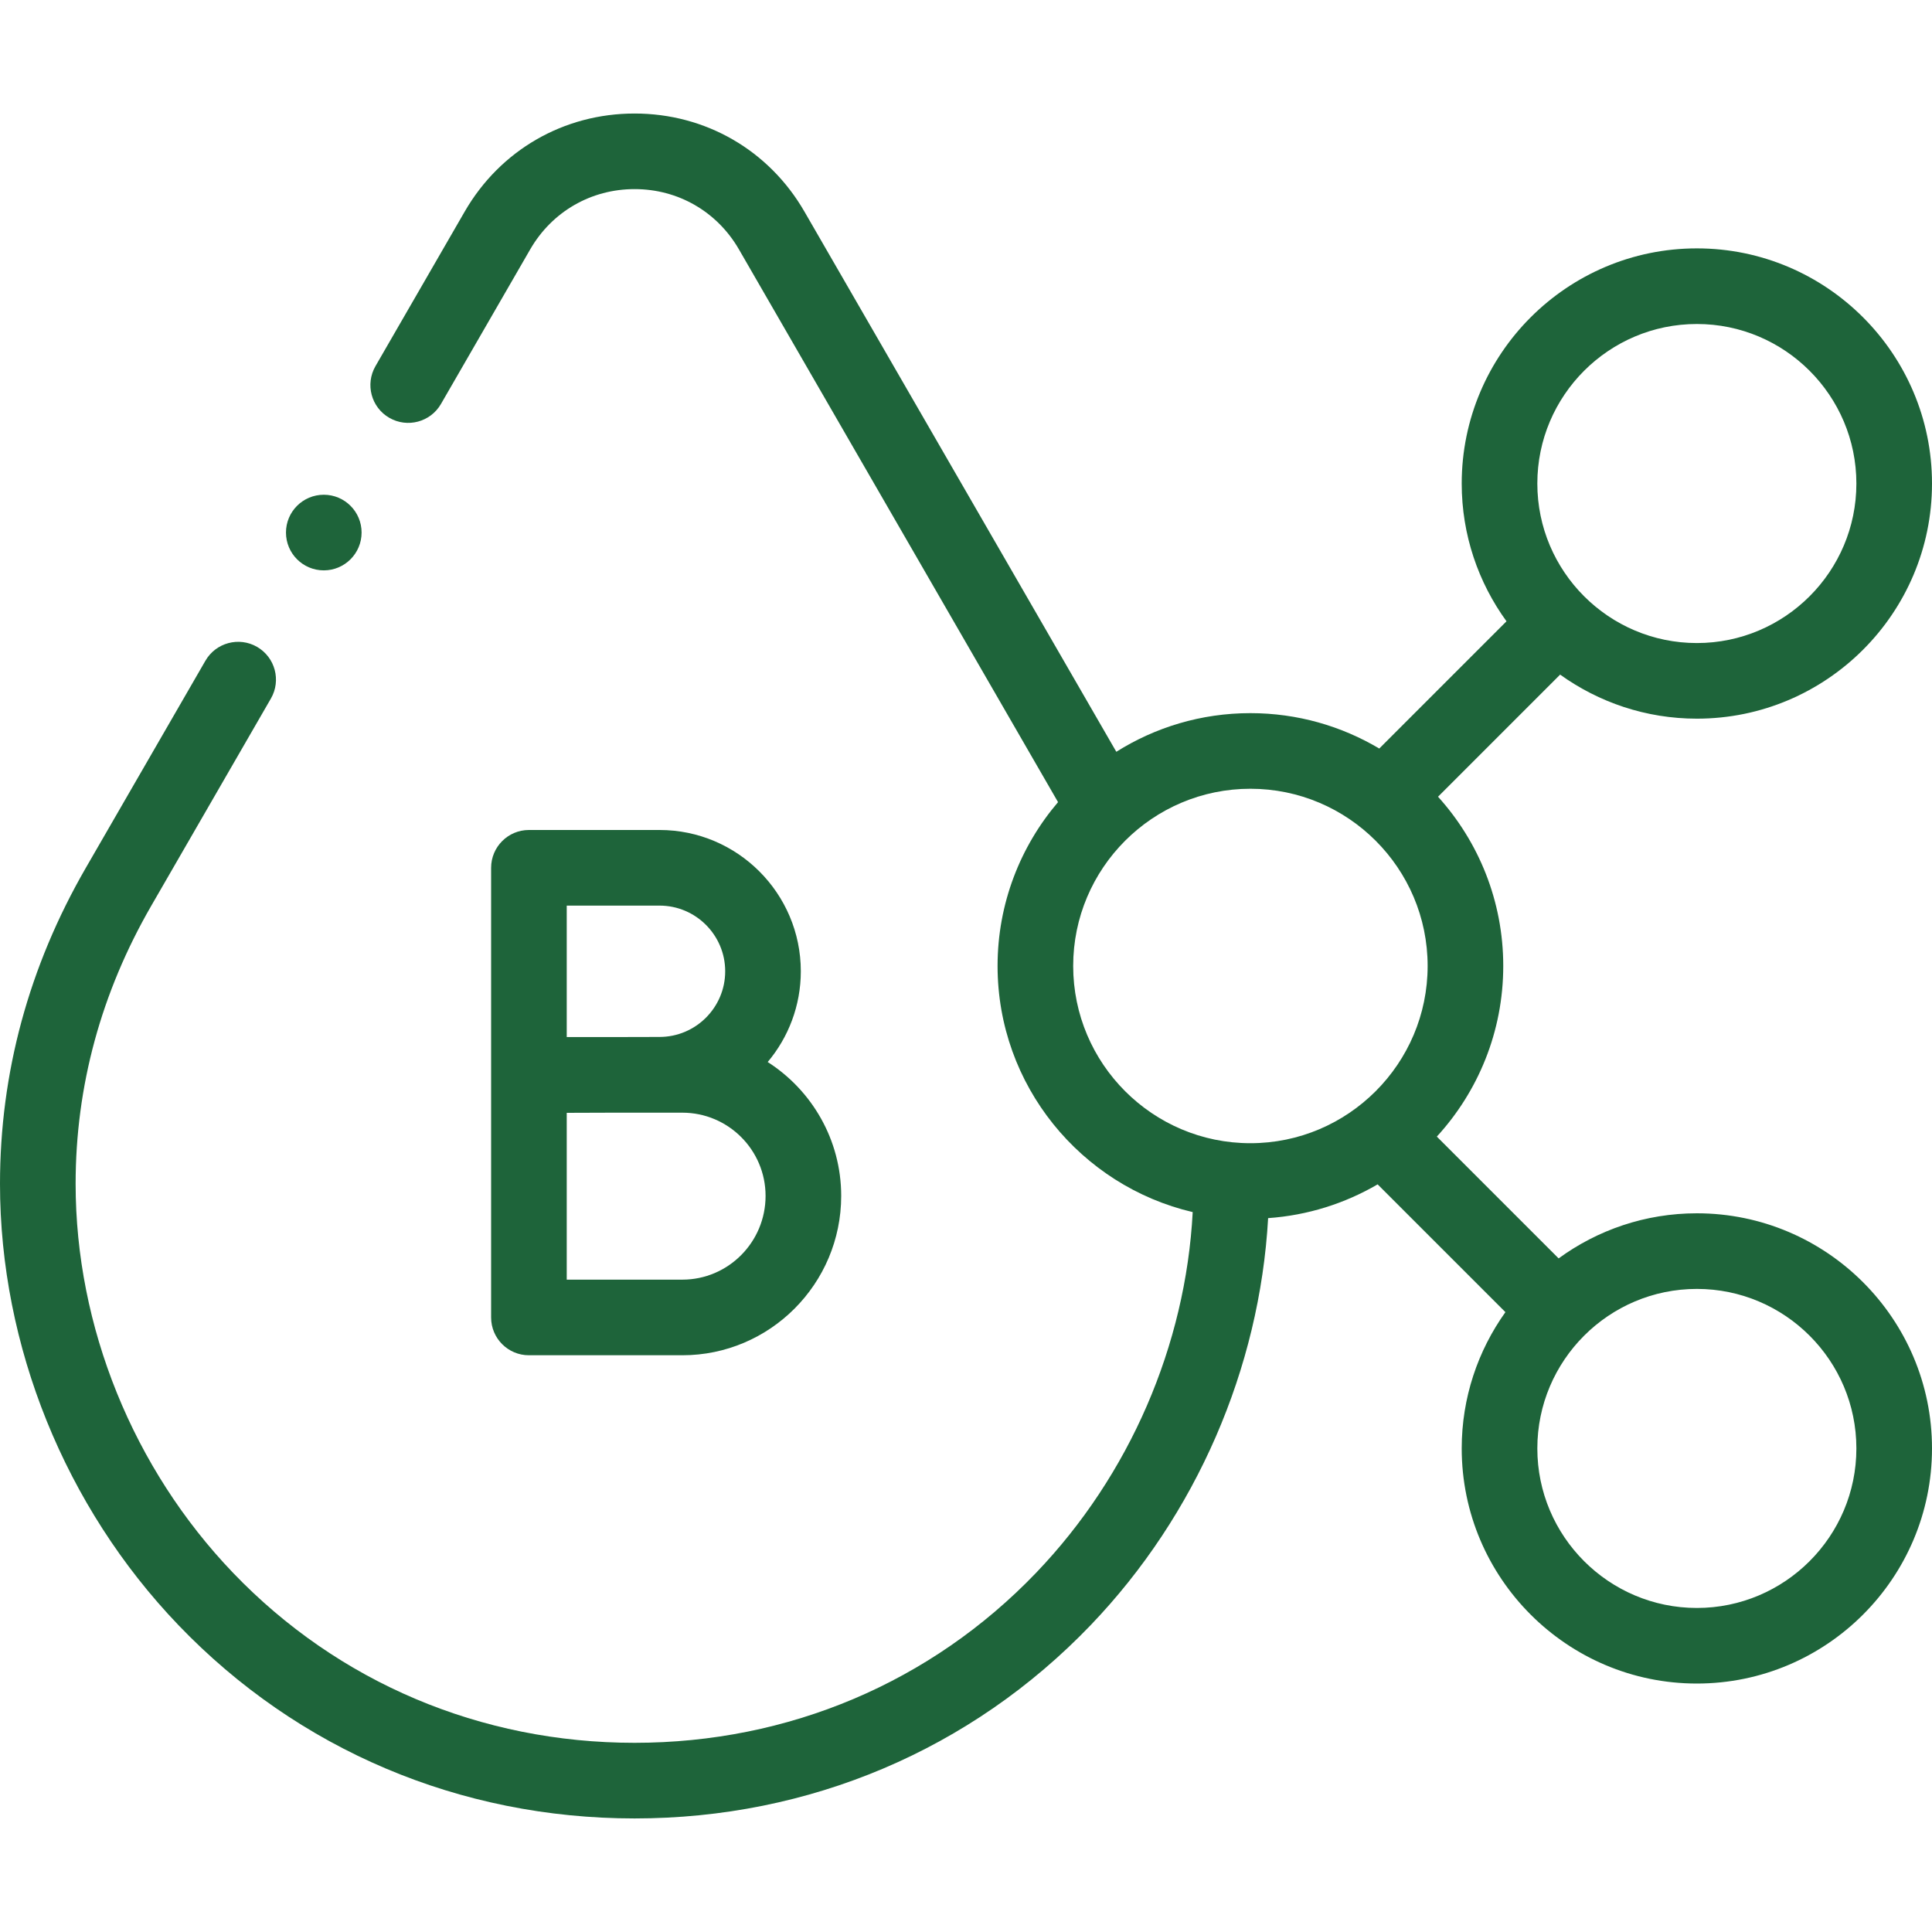 <?xml version="1.0" encoding="UTF-8"?>
<svg xmlns="http://www.w3.org/2000/svg" width="50" height="50" viewBox="0 0 50 50" fill="none">
  <g clip-path="url(#clip0_0_8285)">
    <path d="M43.915 31.4C42.578 31.4 41.342 31.834 40.337 32.567L37.185 29.415C38.252 28.25 38.904 26.7 38.904 24.999C38.904 23.316 38.264 21.779 37.216 20.619L40.376 17.459C41.374 18.175 42.595 18.599 43.915 18.599C47.27 18.599 50 15.869 50 12.514C50 9.158 47.27 6.428 43.915 6.428C40.559 6.428 37.829 9.158 37.829 12.514C37.829 13.845 38.26 15.076 38.988 16.079L35.695 19.372C34.718 18.791 33.578 18.456 32.36 18.456C31.086 18.456 29.897 18.823 28.89 19.456L20.818 5.475C19.9 3.886 18.257 2.938 16.423 2.938C14.588 2.938 12.945 3.886 12.027 5.475L9.717 9.476C9.447 9.945 9.607 10.543 10.075 10.813C10.543 11.083 11.142 10.923 11.412 10.455L13.722 6.453C14.286 5.477 15.296 4.894 16.423 4.894C17.55 4.894 18.559 5.477 19.123 6.453L27.382 20.759C26.407 21.902 25.817 23.383 25.817 24.999C25.817 28.094 27.977 30.692 30.867 31.369C30.686 34.815 29.235 38.178 26.814 40.704C24.094 43.541 20.404 45.104 16.423 45.104C12.441 45.104 8.751 43.541 6.031 40.704C3.442 38.003 1.957 34.334 1.957 30.638C1.957 28.113 2.616 25.691 3.915 23.441L7.011 18.078C7.281 17.61 7.121 17.012 6.653 16.741C6.185 16.471 5.586 16.632 5.316 17.1L2.22 22.462C0.747 25.014 0 27.765 0 30.638C0 34.834 1.683 38.996 4.618 42.058C7.711 45.284 11.903 47.061 16.423 47.061C20.942 47.061 25.134 45.284 28.227 42.058C30.958 39.209 32.6 35.416 32.819 31.525C33.846 31.453 34.809 31.144 35.653 30.651L38.96 33.958C38.249 34.954 37.829 36.171 37.829 37.485C37.829 40.84 40.559 43.57 43.914 43.57C47.27 43.57 50 40.84 50 37.485C50 34.13 47.27 31.4 43.915 31.4ZM43.915 8.385C46.191 8.385 48.043 10.237 48.043 12.514C48.043 14.79 46.191 16.642 43.915 16.642C41.638 16.642 39.786 14.79 39.786 12.514C39.786 10.237 41.638 8.385 43.915 8.385ZM27.774 24.999C27.774 22.47 29.831 20.413 32.36 20.413C34.889 20.413 36.947 22.47 36.947 24.999C36.947 27.528 34.889 29.586 32.36 29.586C29.831 29.586 27.774 27.528 27.774 24.999ZM43.915 41.614C41.638 41.614 39.786 39.761 39.786 37.485C39.786 35.209 41.638 33.357 43.915 33.357C46.191 33.357 48.043 35.209 48.043 37.485C48.043 39.761 46.191 41.614 43.915 41.614Z" fill="#1E643A"></path>
    <path d="M17.069 21.48H13.688C13.148 21.48 12.71 21.919 12.71 22.459V27.817V27.826V34.096C12.71 34.636 13.148 35.074 13.688 35.074L17.659 35.074C19.926 35.074 21.77 33.224 21.77 30.95C21.77 29.496 21.01 28.216 19.868 27.485C20.402 26.85 20.725 26.03 20.725 25.137C20.725 23.121 19.085 21.48 17.069 21.48ZM17.069 23.437C18.006 23.437 18.768 24.2 18.768 25.137C18.768 26.073 18.006 26.836 17.069 26.836C16.822 26.836 16.356 26.837 15.847 26.839H14.667V23.437L17.069 23.437ZM17.659 33.117L14.667 33.117V28.8C15.032 28.799 15.453 28.797 15.849 28.796H17.659C18.847 28.796 19.813 29.762 19.813 30.95C19.813 32.145 18.847 33.117 17.659 33.117Z" fill="#1E643A"></path>
    <path d="M8.38 14.761C8.92 14.761 9.358 14.323 9.358 13.782C9.358 13.242 8.92 12.804 8.38 12.804C7.839 12.804 7.401 13.242 7.401 13.782C7.401 14.323 7.839 14.761 8.38 14.761Z" fill="#1E643A"></path>
  </g>
  <defs>
    <clipPath id="clip0_0_8285">
      <rect width="50" height="50" fill="white"></rect>
    </clipPath>
  </defs>
</svg>
